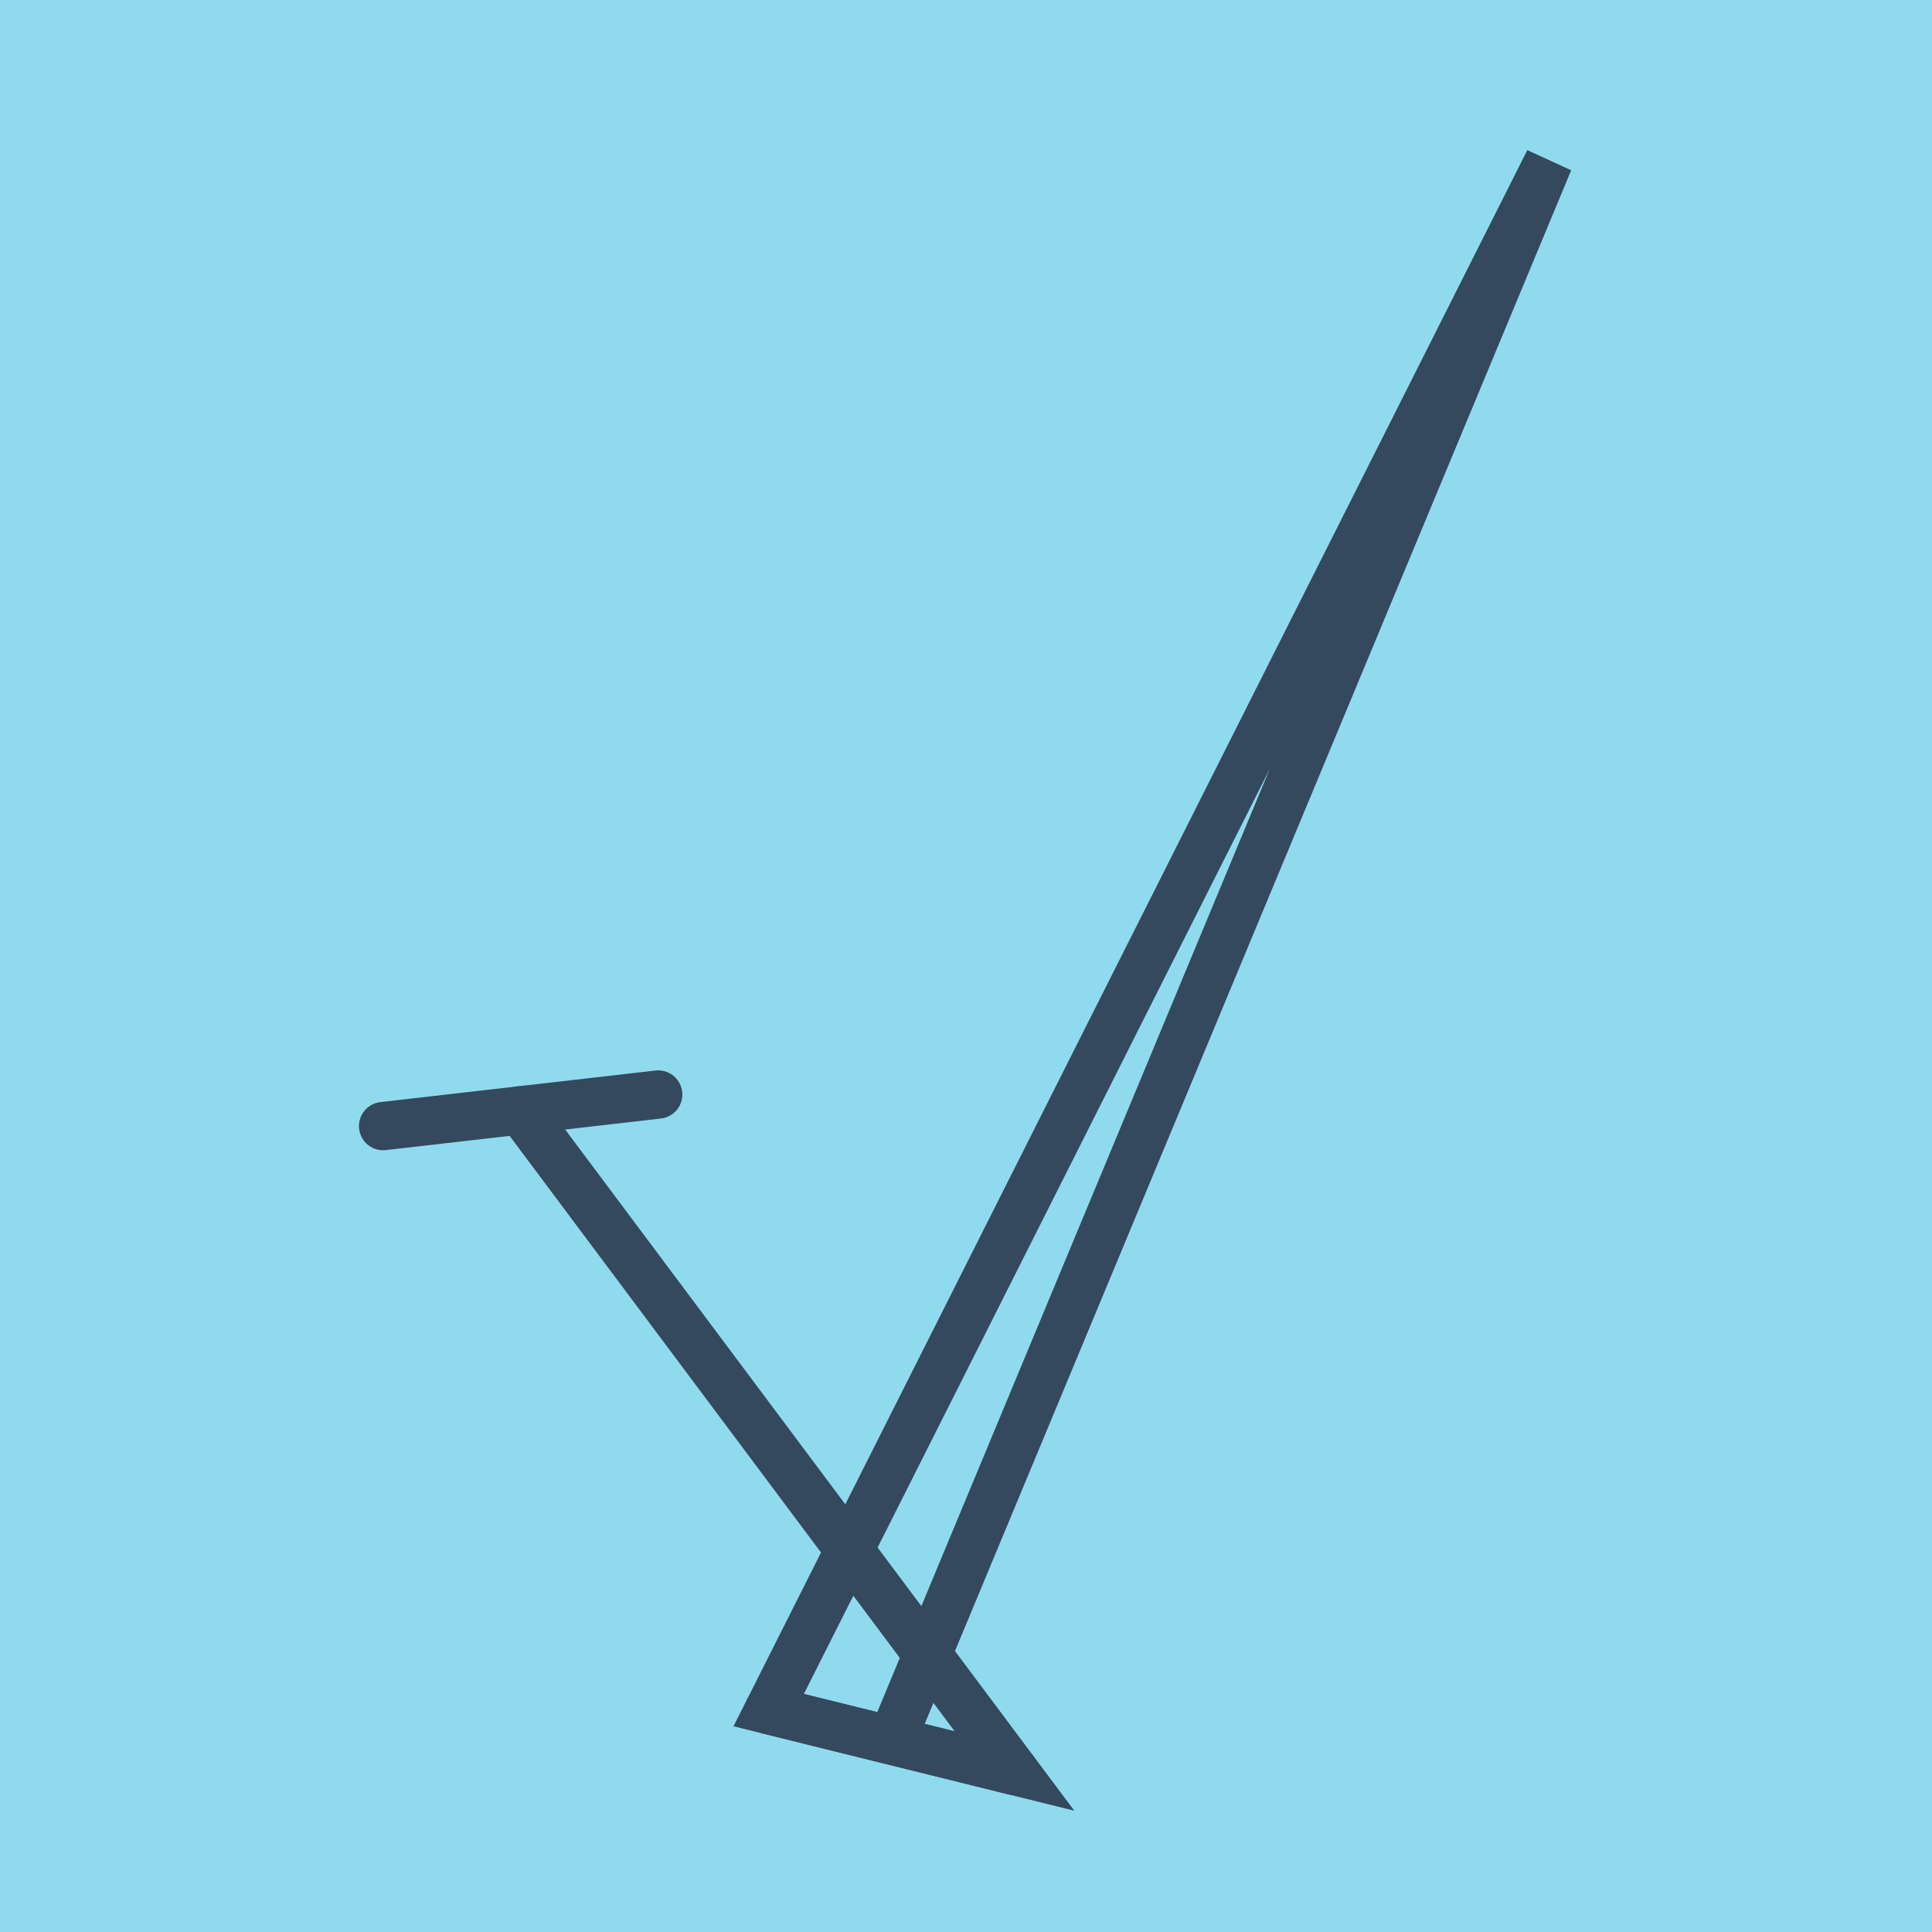 <?xml version="1.0" encoding="utf-8"?>
<!DOCTYPE svg PUBLIC "-//W3C//DTD SVG 1.1//EN" "http://www.w3.org/Graphics/SVG/1.1/DTD/svg11.dtd">
<svg xmlns="http://www.w3.org/2000/svg" xmlns:xlink="http://www.w3.org/1999/xlink" viewBox="-10 -10 120 120" preserveAspectRatio="xMidYMid meet">
	<path style="fill:#90daee" d="M-10-10h120v120H-10z"/>
			<polyline stroke-linecap="round" points="37.745,96.218 53.011,100 " style="fill:none;stroke:#34495e;stroke-width: 3px"/>
			<polyline stroke-linecap="round" points="13.796,59.944 30.882,57.983 " style="fill:none;stroke:#34495e;stroke-width: 3px"/>
			<polyline stroke-linecap="round" points="45.378,98.109 86.204,0 37.745,96.218 53.011,100 22.339,58.964 " style="fill:none;stroke:#34495e;stroke-width: 3px"/>
	</svg>

